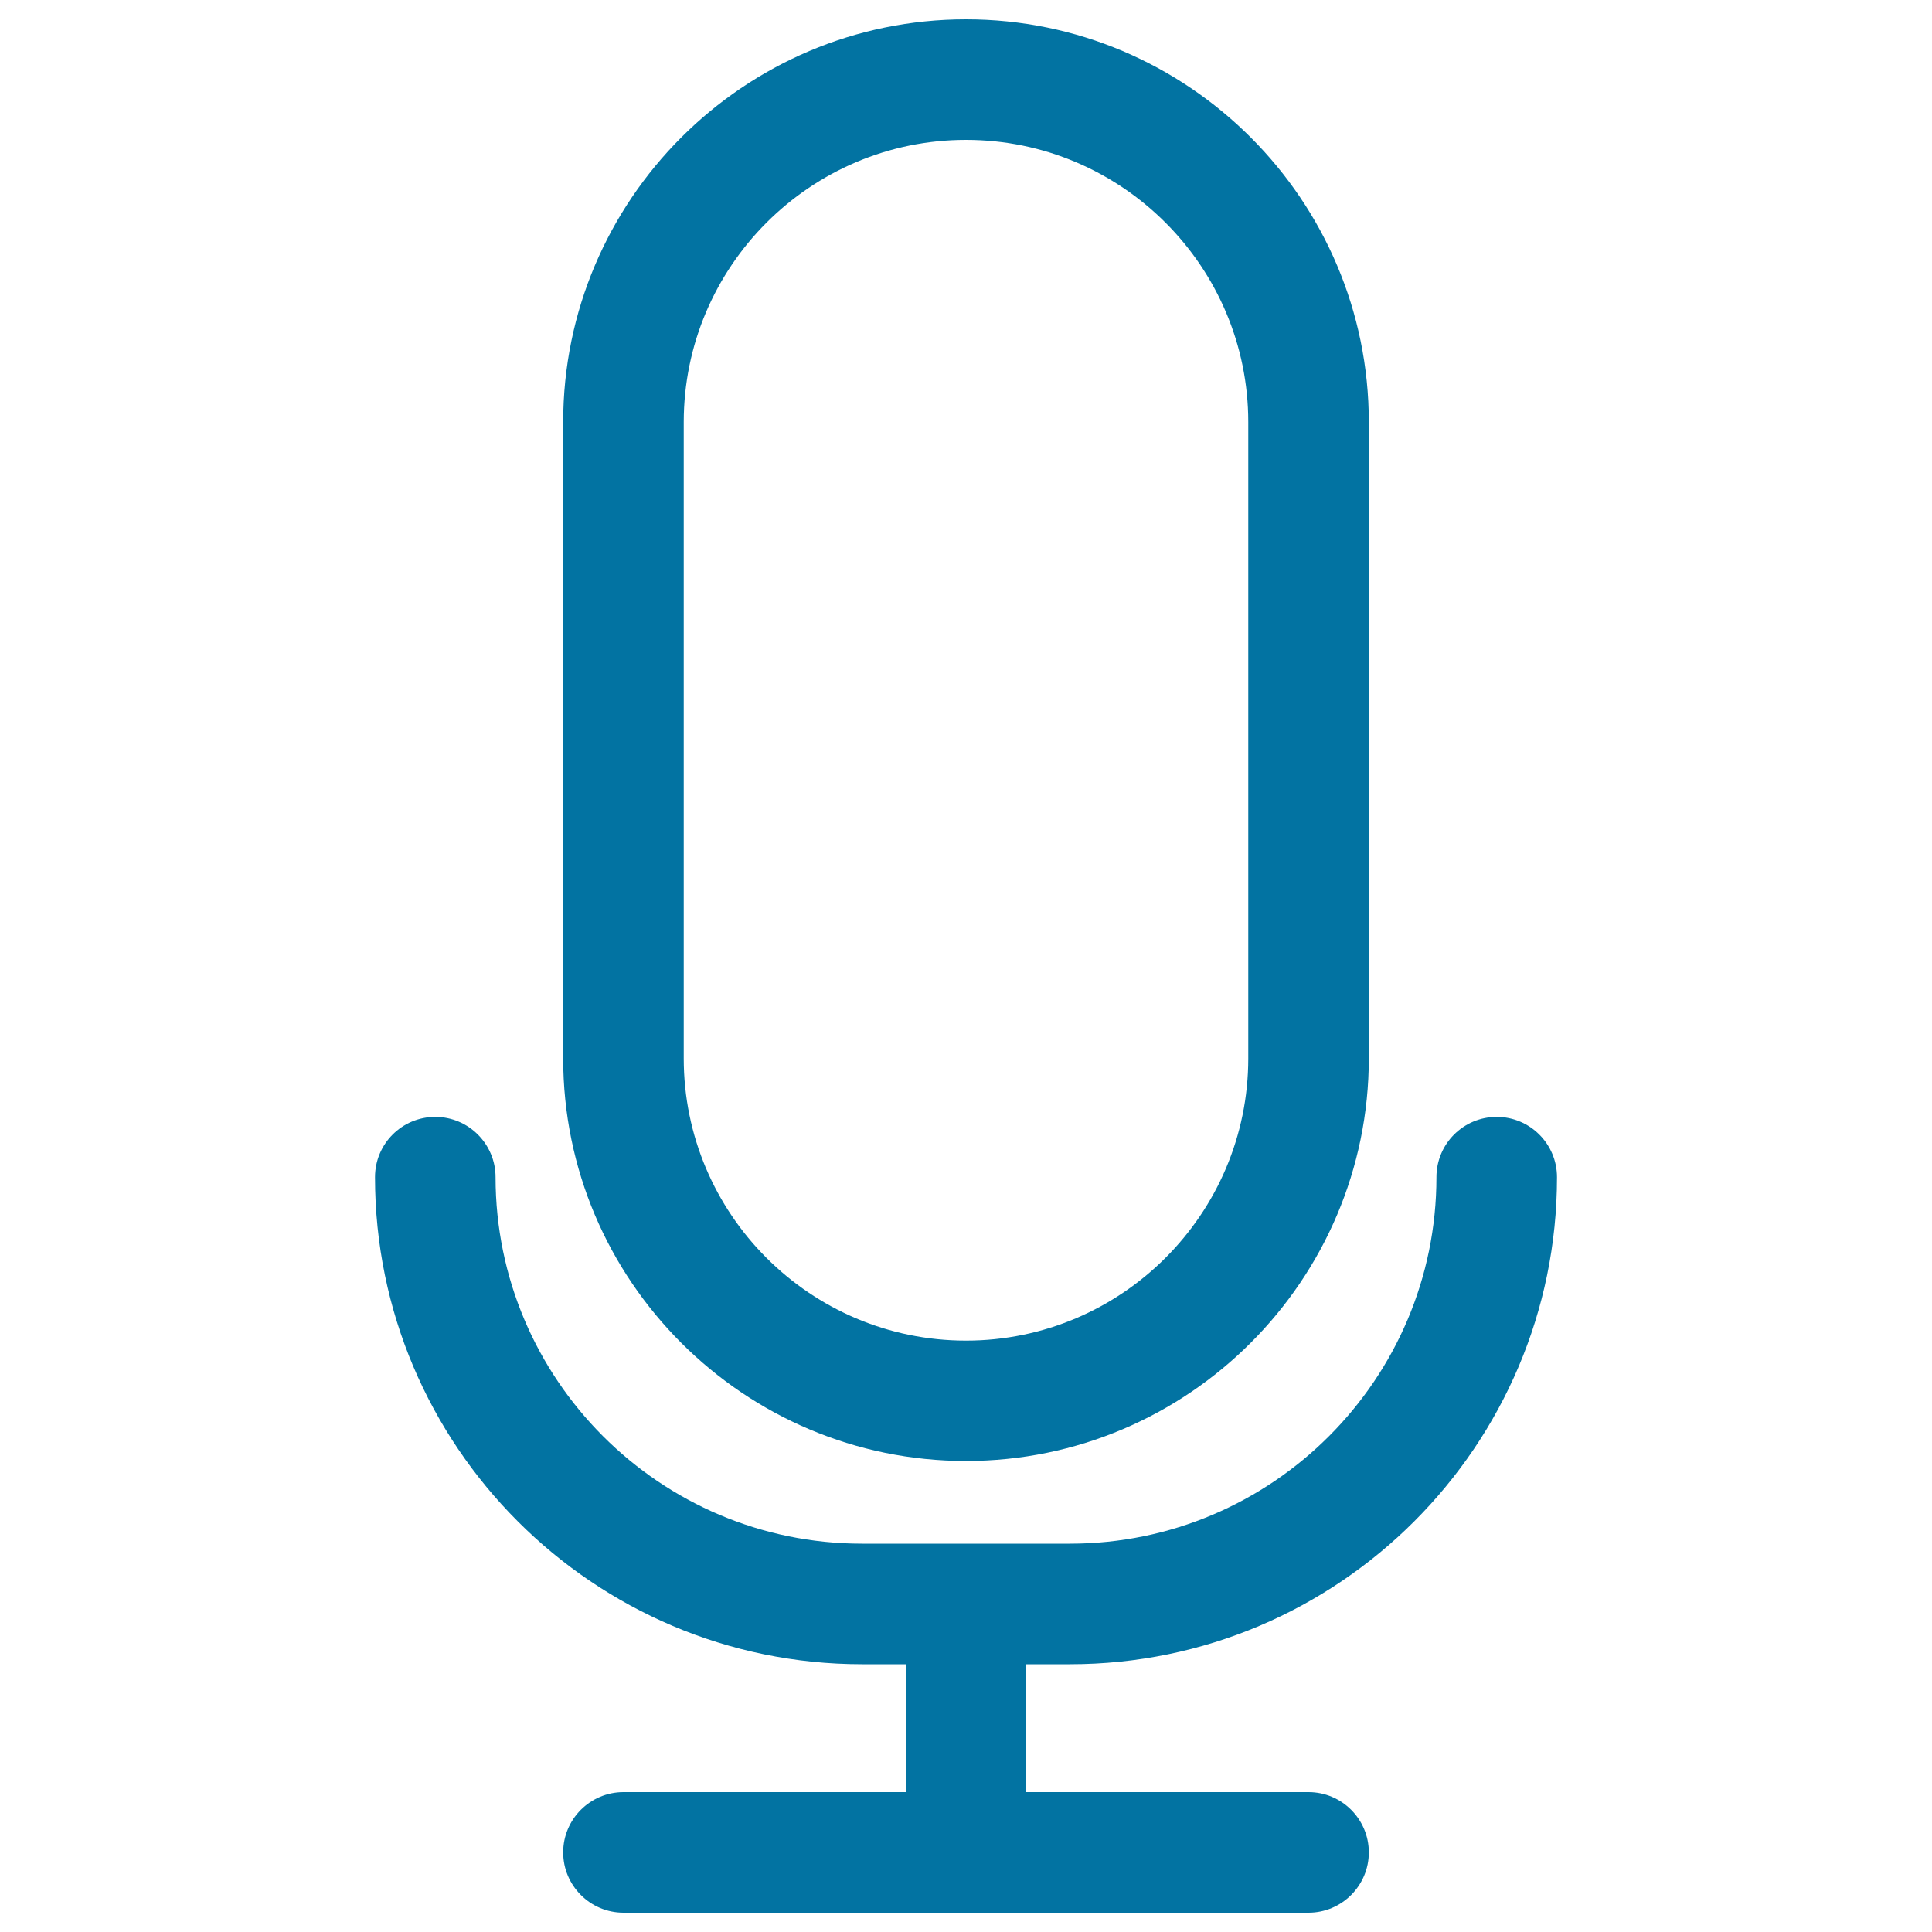 <svg xmlns="http://www.w3.org/2000/svg" viewBox="0 0 1000 1000" style="fill:#0273a2">
<title>Recording Symbol SVG icon</title>
<g><g><path d="M500,756.2c114.9,0,208.5-93.5,208.5-208.5V218.5C708.5,103.5,615,10,500,10c-115,0-208.5,93.5-208.5,208.5v329.3C291.5,662.7,385,756.2,500,756.2z M353.9,218.5c0-80.6,65.6-146.1,146.1-146.1c80.6,0,146.1,65.6,146.1,146.1v329.3c0,80.6-65.6,146.1-146.1,146.1c-80.6,0-146.1-65.5-146.1-146.1V218.5L353.9,218.5z"/><path d="M553.8,861.4c139,0,252.1-113.1,252.1-252.1c0-17.2-14-31.2-31.2-31.2s-31.2,13.9-31.2,31.2c0,104.6-85.1,189.7-189.7,189.7H446.2c-104.6,0-189.7-85.1-189.7-189.7c0-17.2-14-31.2-31.2-31.2s-31.2,13.9-31.2,31.2c0,139,113.1,252.1,252.1,252.1h22.6v66.2H322.7c-17.2,0-31.2,14-31.2,31.2c0,17.2,14,31.2,31.2,31.2h354.6c17.2,0,31.2-14,31.2-31.2c0-17.2-14-31.2-31.2-31.2H531.2v-66.2H553.8z"/></g></g>
</svg>